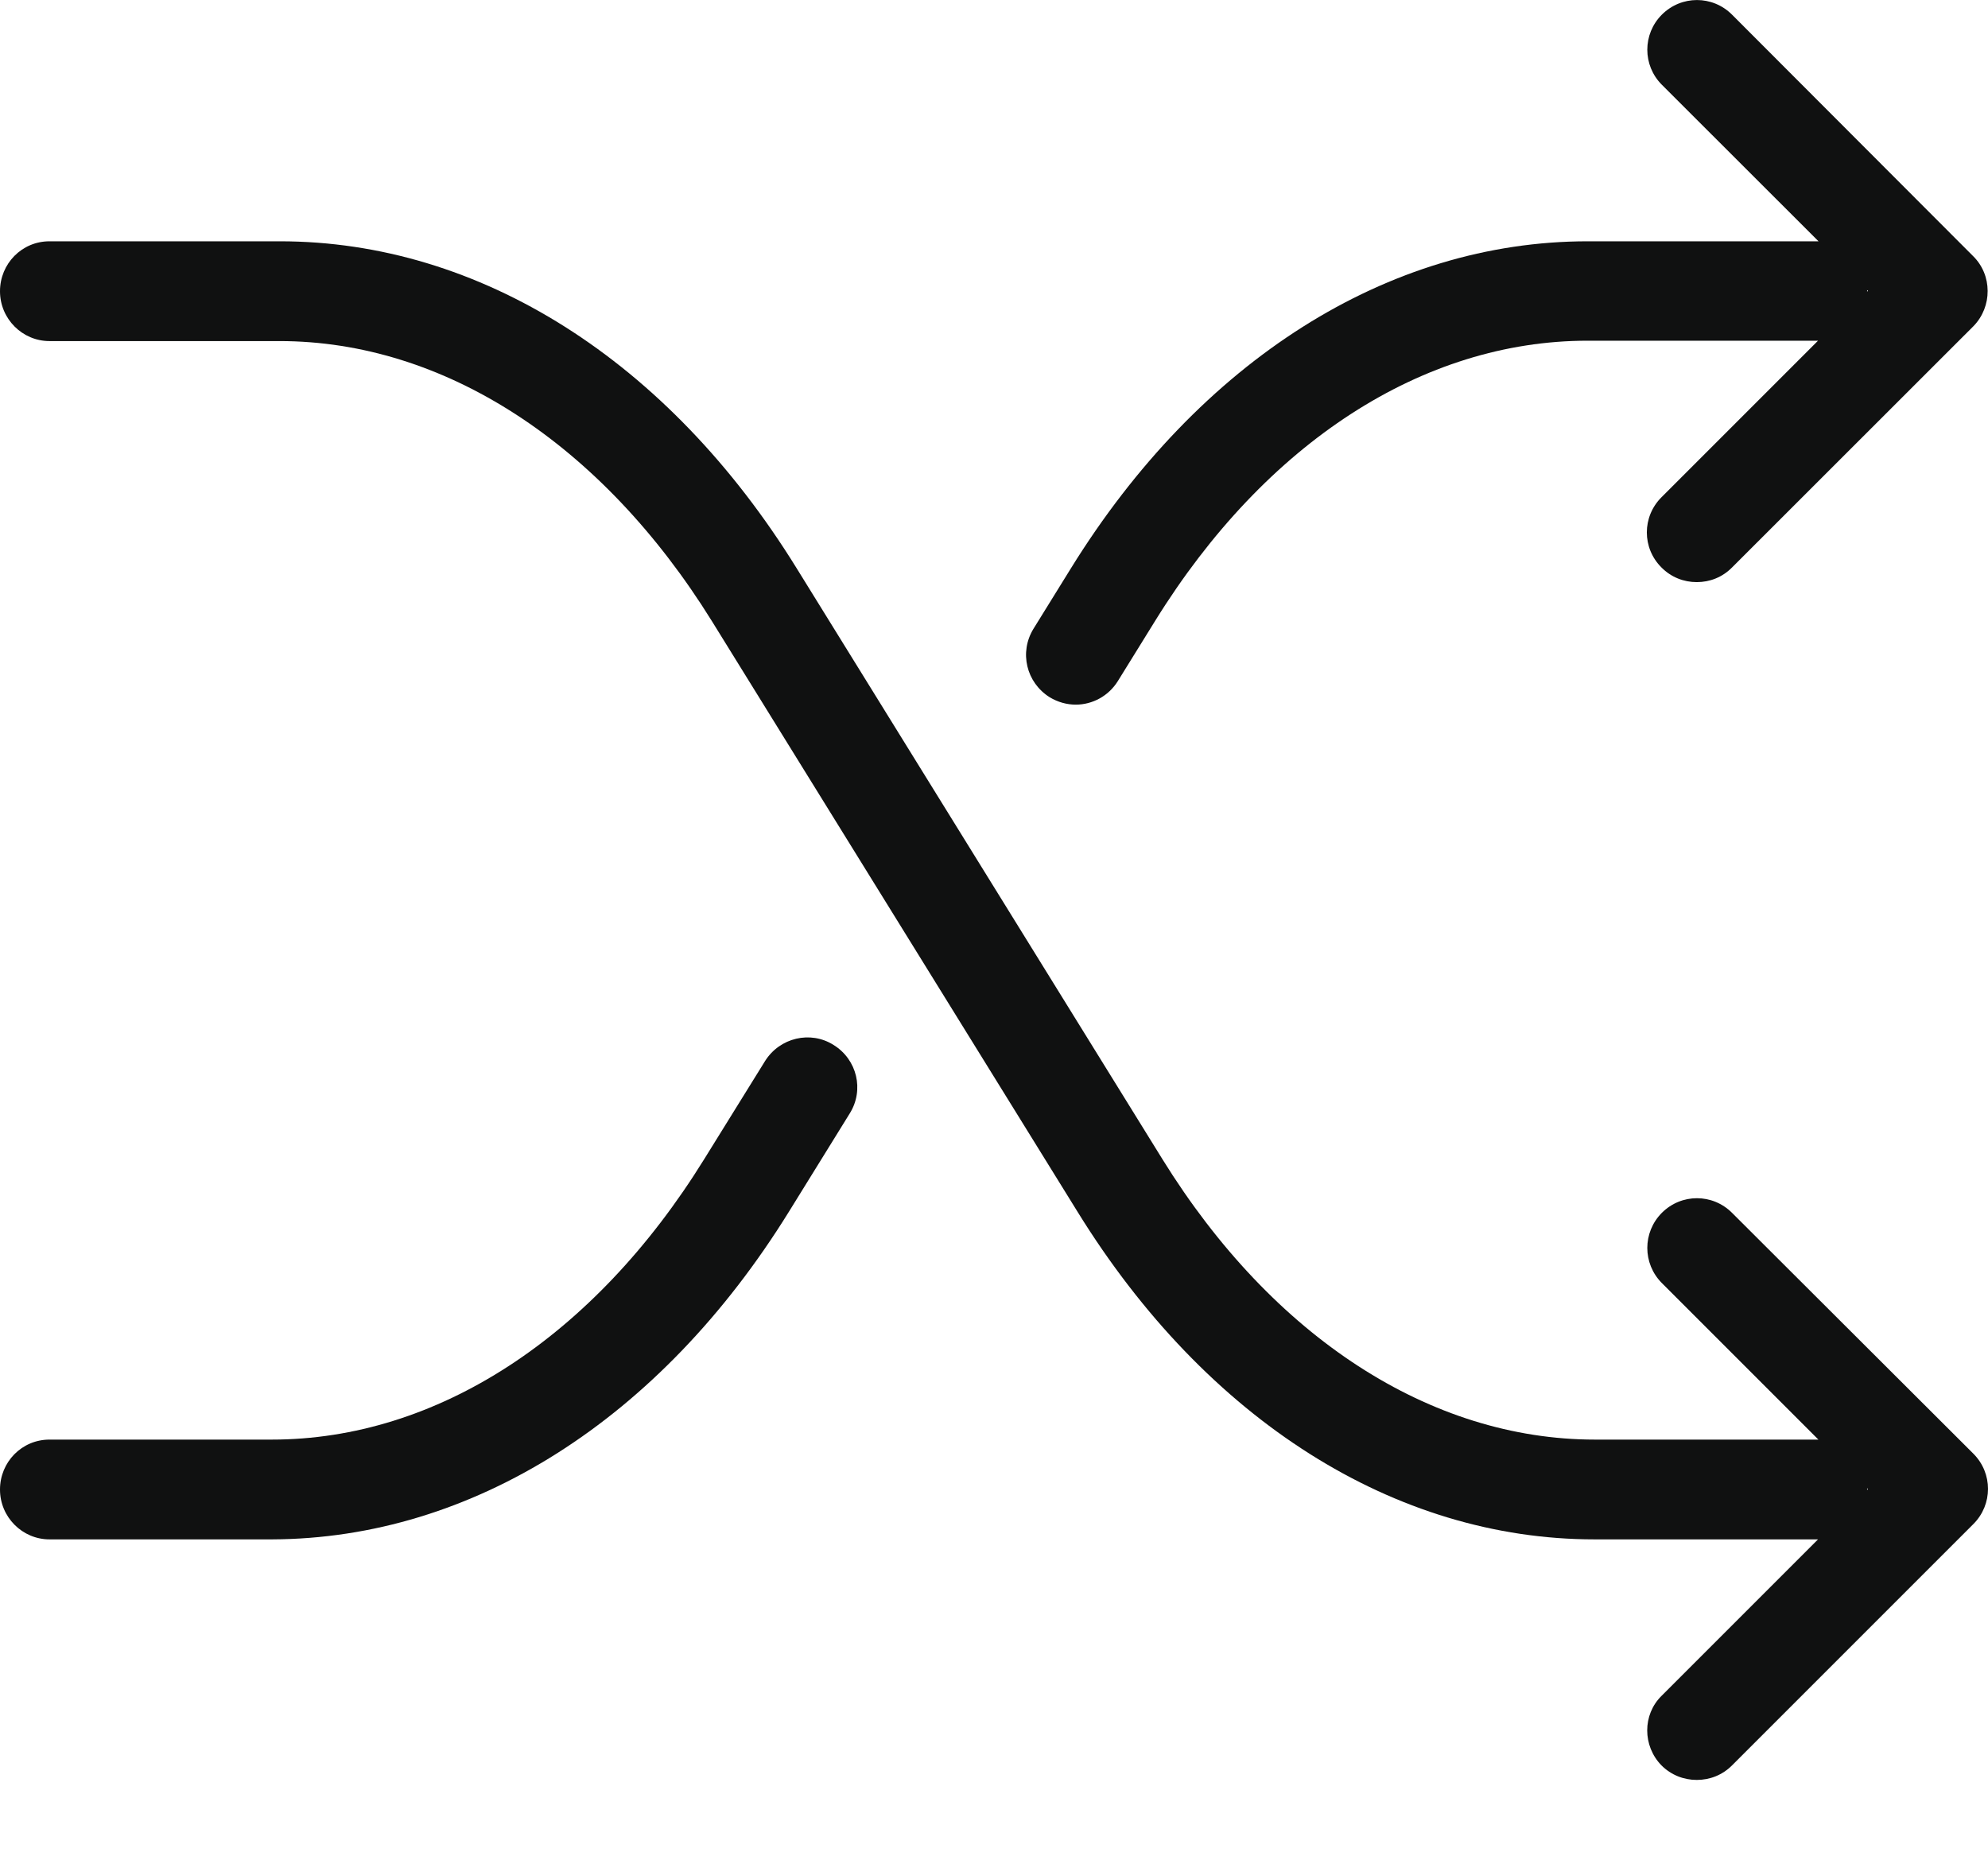 <svg width="16" height="15" viewBox="0 0 16 15" fill="none" xmlns="http://www.w3.org/2000/svg">
<path d="M6.35 9.751L6.839 8.961C6.957 8.772 6.898 8.527 6.709 8.41C6.523 8.292 6.275 8.351 6.157 8.54L5.667 9.33C4.779 10.764 3.513 11.586 2.187 11.586H0.398C0.176 11.586 0 11.766 0 11.988C0 12.21 0.18 12.389 0.398 12.389H2.191C3.8 12.383 5.315 11.423 6.35 9.751Z" fill="#101111"/>
<path d="M15.879 2.06L13.94 0.118C13.783 -0.039 13.532 -0.039 13.375 0.118C13.219 0.274 13.219 0.526 13.375 0.682L14.636 1.942C14.632 1.942 14.632 1.942 14.629 1.942H12.778C11.172 1.942 9.654 2.902 8.619 4.574L8.318 5.06C8.201 5.25 8.26 5.494 8.449 5.612C8.514 5.651 8.586 5.671 8.658 5.671C8.792 5.671 8.922 5.602 8.997 5.481L9.298 4.995C10.186 3.562 11.452 2.742 12.778 2.742H14.626C14.629 2.742 14.629 2.742 14.632 2.742L13.372 4.002C13.215 4.159 13.215 4.411 13.372 4.567C13.45 4.646 13.552 4.685 13.656 4.685C13.761 4.685 13.862 4.646 13.94 4.567L15.883 2.625C16.036 2.468 16.036 2.213 15.879 2.06ZM15.027 2.347C15.027 2.344 15.027 2.344 15.027 2.341C15.027 2.337 15.027 2.337 15.027 2.334L15.034 2.341L15.027 2.347Z" fill="#101111"/>
<path d="M13.372 14.208C13.45 14.286 13.552 14.325 13.656 14.325C13.761 14.325 13.862 14.286 13.94 14.208L15.883 12.265C16.039 12.108 16.039 11.857 15.883 11.7L13.94 9.761C13.783 9.604 13.532 9.604 13.375 9.761C13.219 9.918 13.219 10.169 13.375 10.326L14.635 11.586C14.632 11.586 14.632 11.586 14.629 11.586H12.837C11.514 11.586 10.244 10.763 9.356 9.33L6.412 4.574C5.377 2.899 3.859 1.942 2.253 1.942H0.398C0.176 1.942 0 2.122 0 2.344C0 2.566 0.18 2.745 0.398 2.745H2.249C3.572 2.745 4.841 3.568 5.729 4.998L8.674 9.755C9.709 11.429 11.227 12.389 12.833 12.389H14.626C14.629 12.389 14.629 12.389 14.632 12.389L13.372 13.649C13.219 13.8 13.219 14.051 13.372 14.208ZM15.027 11.978L15.034 11.984L15.027 11.991C15.027 11.988 15.027 11.988 15.027 11.984C15.027 11.981 15.027 11.981 15.027 11.978Z" fill="#101111"/>
</svg>
